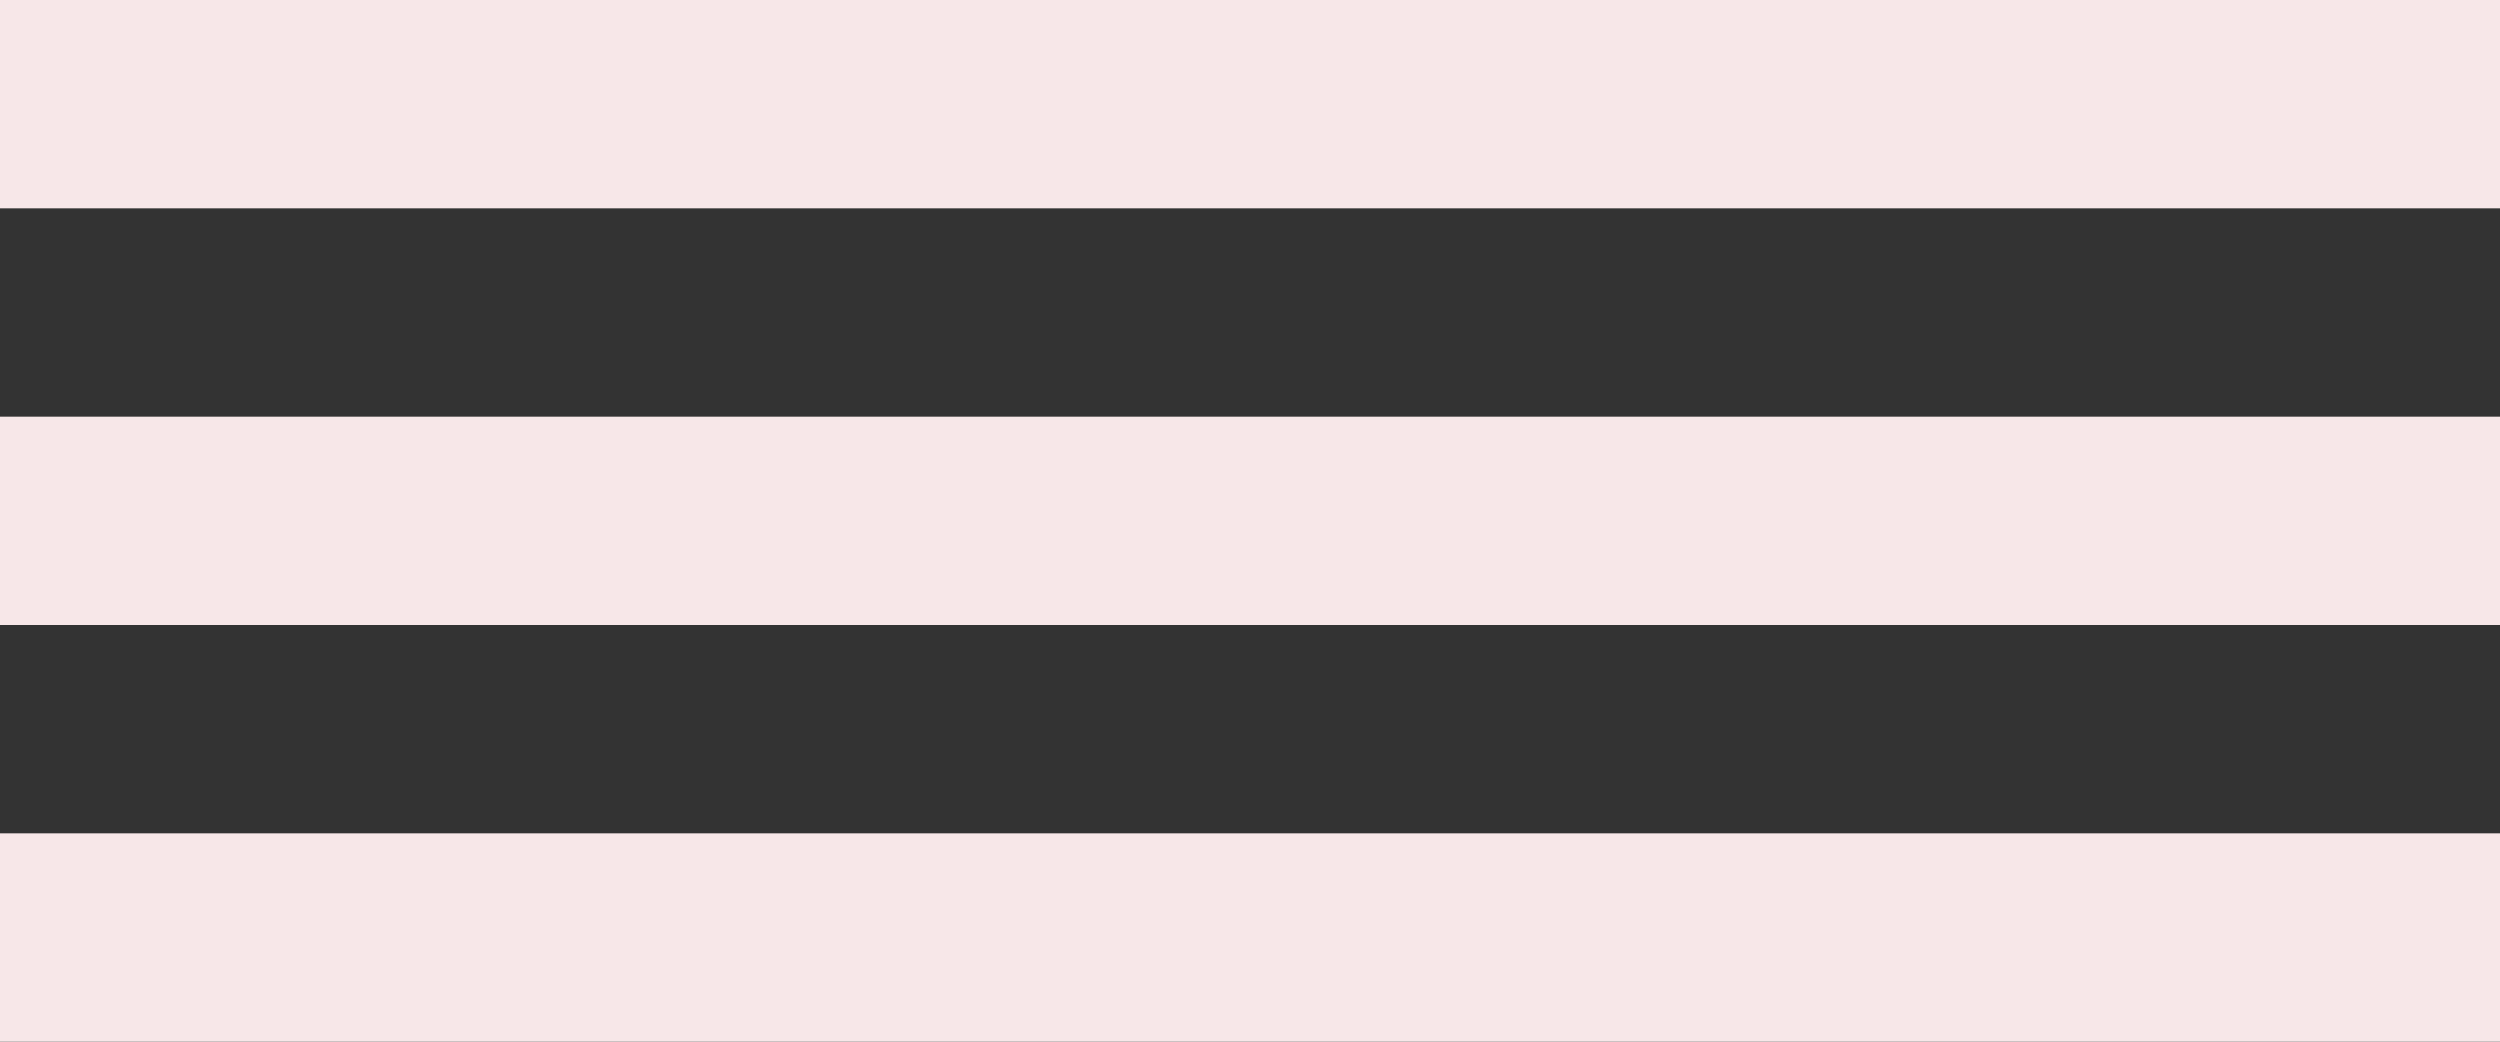 <?xml version="1.0" encoding="UTF-8"?> <svg xmlns="http://www.w3.org/2000/svg" width="24" height="10" viewBox="0 0 24 10" fill="none"><rect x="0" y="0" width="24" height="10" fill="#333333" stroke="none"/><rect width="24" height="2" fill="#F7E7E8"></rect><rect y="4" width="24" height="2" fill="#F7E7E8"></rect><rect y="8" width="24" height="2" fill="#F7E7E8"></rect></svg> 